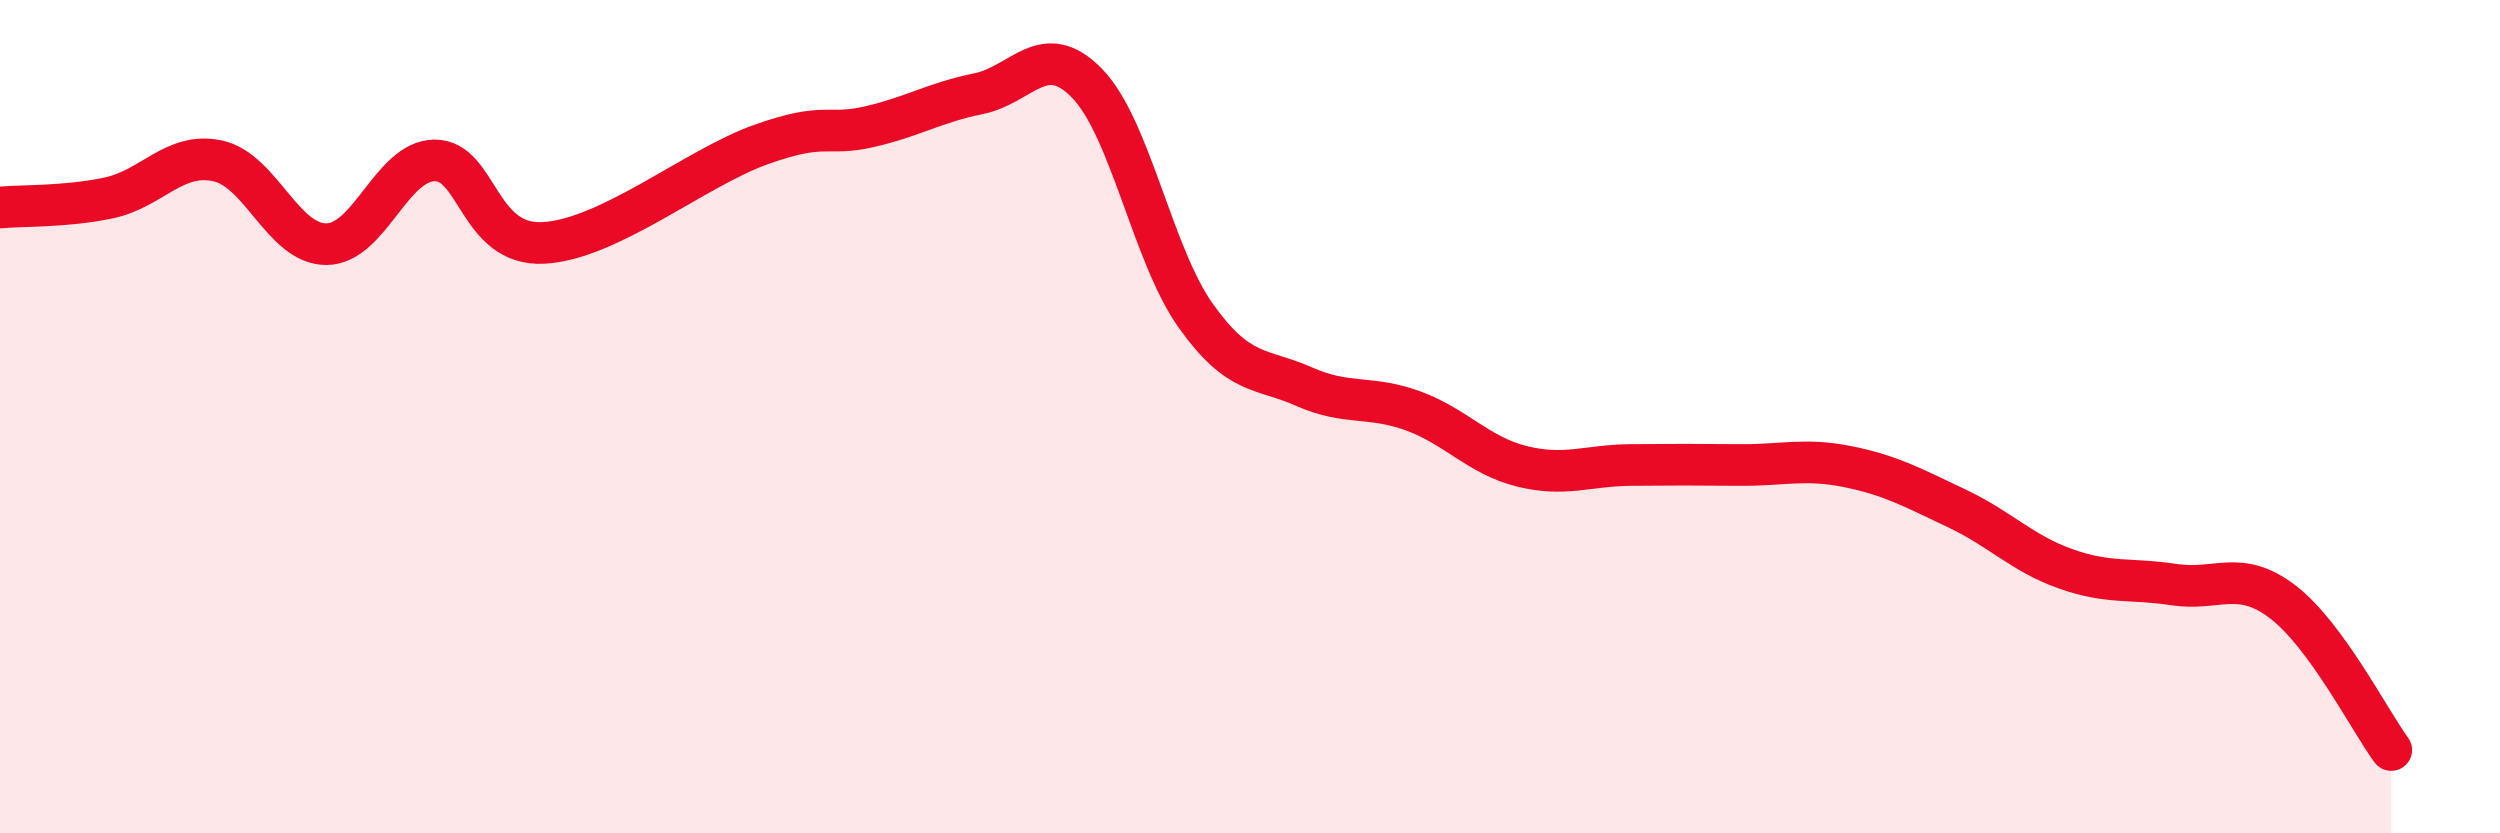 
    <svg width="60" height="20" viewBox="0 0 60 20" xmlns="http://www.w3.org/2000/svg">
      <path
        d="M 0,4.98 C 0.52,4.93 1.57,4.97 2.61,4.75 C 3.65,4.53 4.18,3.64 5.22,3.86 C 6.26,4.08 6.79,5.86 7.83,5.86 C 8.87,5.86 9.39,3.86 10.43,3.85 C 11.47,3.84 11.47,5.91 13.04,5.83 C 14.61,5.75 16.69,4.03 18.26,3.47 C 19.83,2.91 19.83,3.28 20.87,3.04 C 21.91,2.8 22.44,2.46 23.48,2.25 C 24.52,2.04 25.05,0.93 26.09,2 C 27.13,3.07 27.66,6.12 28.7,7.58 C 29.74,9.04 30.26,8.82 31.3,9.28 C 32.34,9.74 32.87,9.48 33.91,9.86 C 34.95,10.24 35.48,10.93 36.52,11.19 C 37.56,11.45 38.09,11.17 39.13,11.16 C 40.17,11.15 40.7,11.15 41.74,11.16 C 42.78,11.17 43.31,10.99 44.35,11.2 C 45.39,11.41 45.92,11.71 46.96,12.2 C 48,12.69 48.53,13.28 49.57,13.65 C 50.61,14.02 51.13,13.87 52.17,14.03 C 53.21,14.19 53.74,13.65 54.78,14.44 C 55.82,15.23 56.87,17.29 57.39,18L57.39 20L0 20Z"
        fill="#EB0A25"
        opacity="0.1"
        stroke-linecap="round"
        stroke-linejoin="round"
      />
      <path
        d="M 0,4.98 C 0.52,4.93 1.57,4.97 2.61,4.75 C 3.65,4.53 4.18,3.64 5.22,3.86 C 6.26,4.08 6.79,5.86 7.83,5.86 C 8.87,5.86 9.39,3.86 10.43,3.85 C 11.47,3.84 11.47,5.91 13.04,5.83 C 14.61,5.75 16.69,4.03 18.26,3.47 C 19.83,2.91 19.83,3.28 20.87,3.04 C 21.91,2.8 22.44,2.46 23.48,2.25 C 24.52,2.04 25.05,0.93 26.09,2 C 27.13,3.07 27.66,6.12 28.7,7.58 C 29.74,9.04 30.26,8.82 31.3,9.28 C 32.34,9.74 32.87,9.48 33.91,9.86 C 34.95,10.24 35.48,10.93 36.52,11.19 C 37.56,11.45 38.09,11.17 39.13,11.16 C 40.17,11.15 40.7,11.15 41.74,11.16 C 42.78,11.17 43.31,10.99 44.35,11.2 C 45.39,11.41 45.92,11.71 46.96,12.2 C 48,12.69 48.53,13.28 49.57,13.65 C 50.61,14.02 51.13,13.87 52.17,14.03 C 53.21,14.19 53.74,13.65 54.78,14.44 C 55.82,15.23 56.87,17.29 57.39,18"
        stroke="#EB0A25"
        stroke-width="1"
        fill="none"
        stroke-linecap="round"
        stroke-linejoin="round"
      />
    </svg>
  